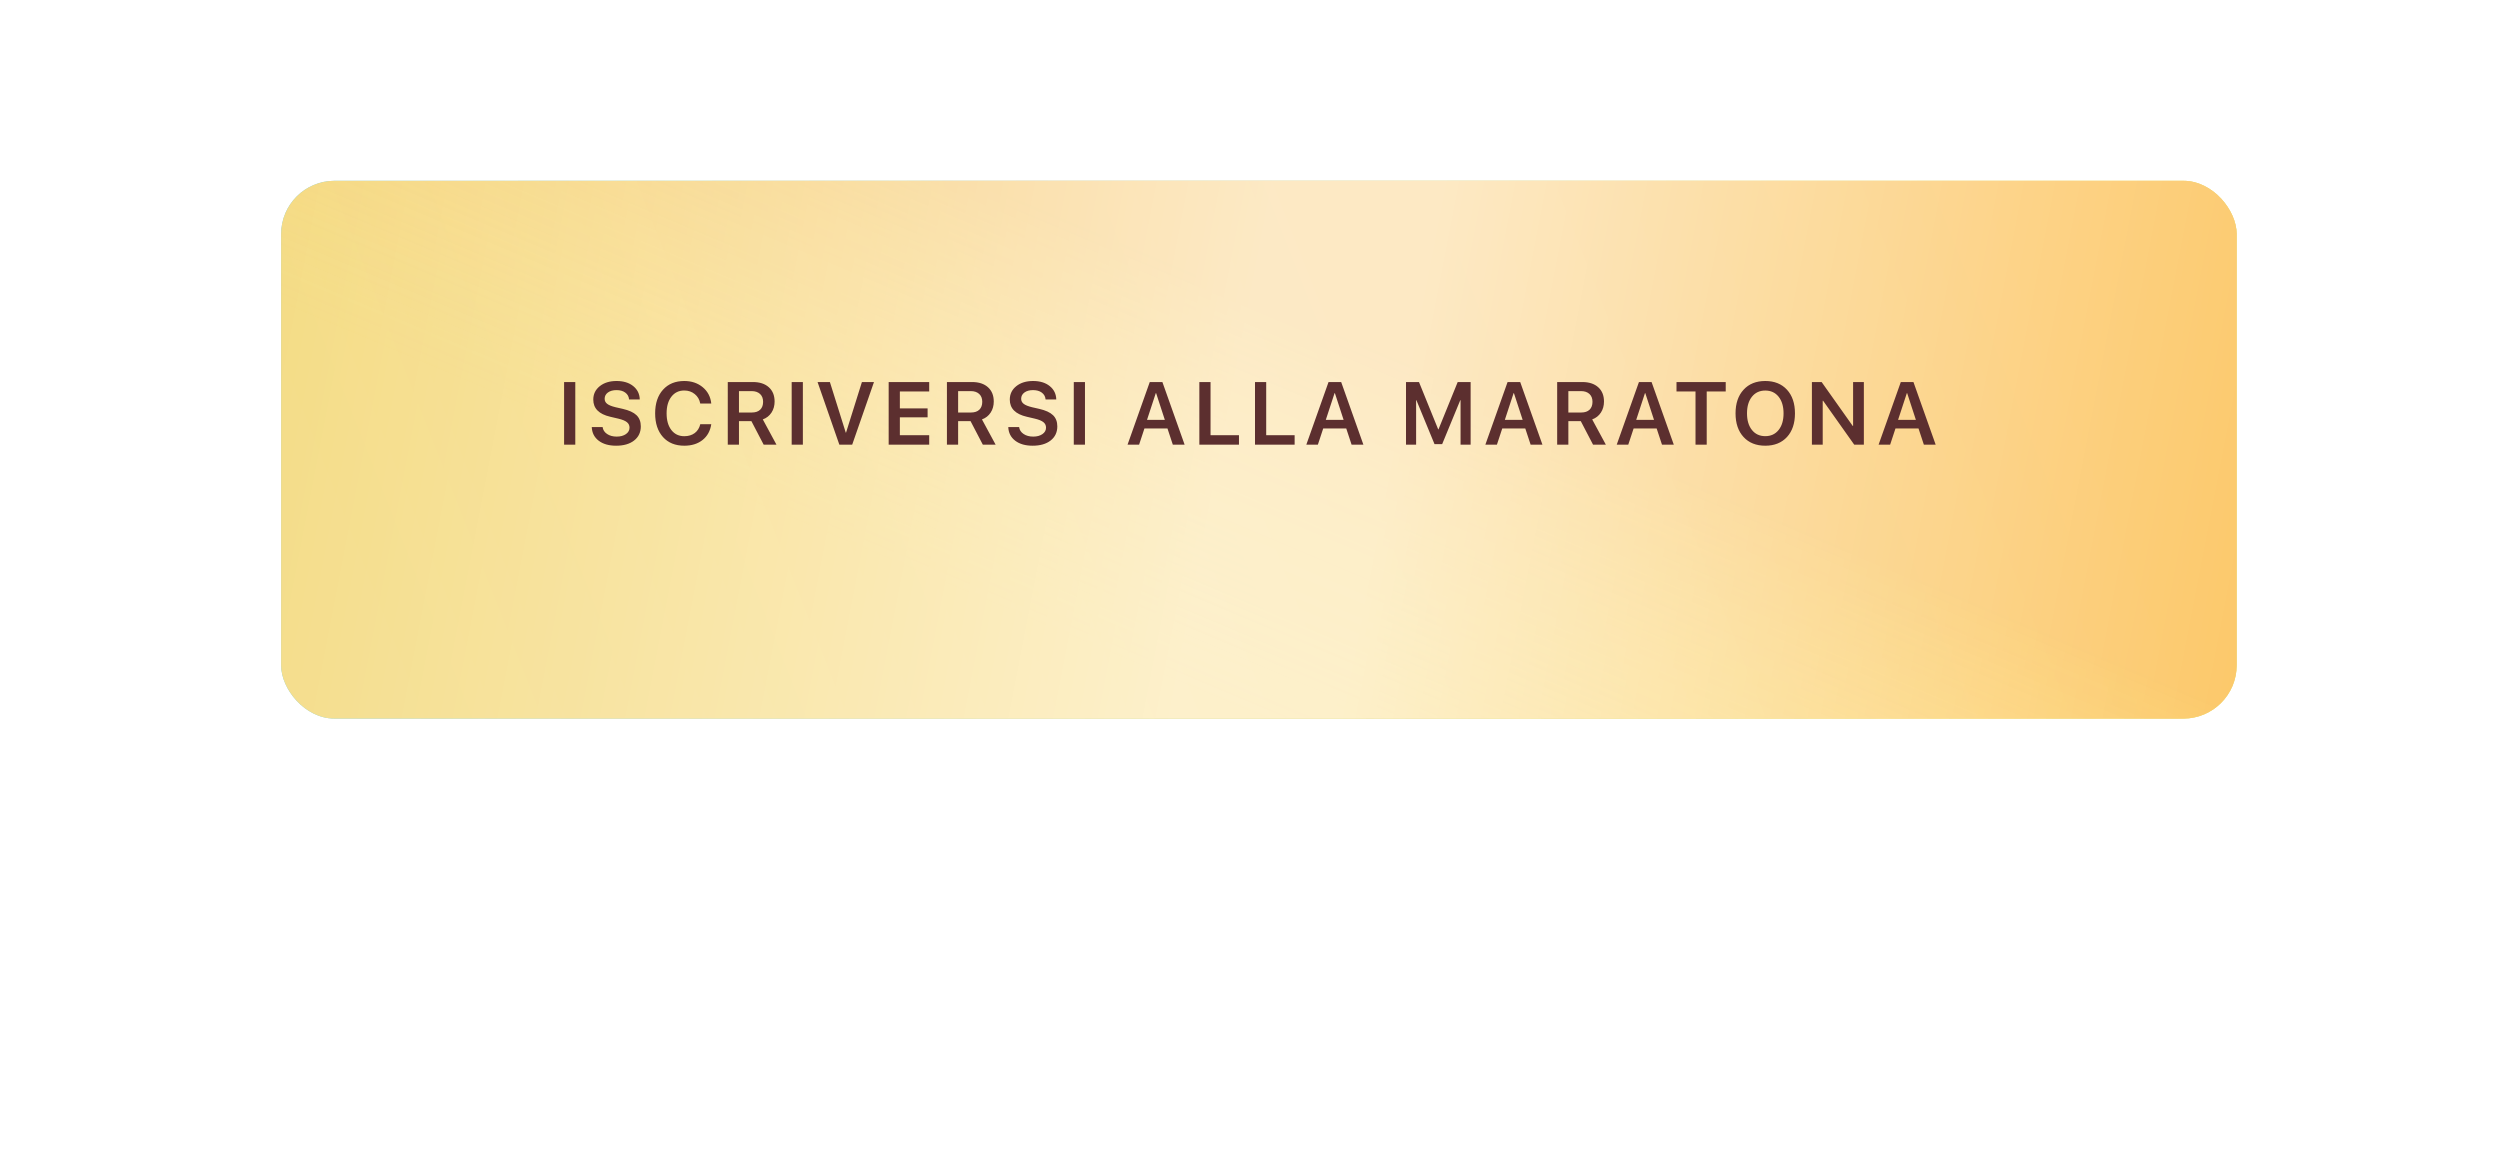 <?xml version="1.0" encoding="UTF-8"?> <svg xmlns="http://www.w3.org/2000/svg" width="349" height="163" viewBox="0 0 349 163" fill="none"> <g filter="url(#filter0_f_1_508)"> <rect x="62.198" y="62.191" width="223.984" height="37.848" fill="#CFB165" fill-opacity="0.86"></rect> </g> <g filter="url(#filter1_dii_1_508)"> <rect x="38" y="20" width="273" height="75.075" rx="7.445" fill="url(#paint0_linear_1_508)"></rect> <rect x="38" y="20" width="273" height="75.075" rx="7.445" fill="url(#paint1_linear_1_508)" fill-opacity="0.2"></rect> <rect x="38" y="20" width="273" height="75.075" rx="7.445" fill="url(#paint2_linear_1_508)"></rect> <rect x="38" y="20" width="273" height="75.075" rx="7.445" fill="url(#paint3_linear_1_508)" fill-opacity="0.2"></rect> <rect x="38" y="20" width="273" height="75.075" rx="7.445" fill="url(#paint4_linear_1_508)" fill-opacity="0.6"></rect> </g> <path d="M78.748 62.076V53.332H80.311V62.076H78.748ZM84.125 59.616C84.173 60.016 84.381 60.339 84.749 60.585C85.108 60.828 85.557 60.949 86.094 60.949C86.619 60.949 87.049 60.831 87.384 60.597C87.716 60.363 87.881 60.064 87.881 59.7C87.881 59.385 87.76 59.131 87.518 58.937C87.275 58.739 86.879 58.575 86.33 58.446L85.197 58.18C83.614 57.816 82.822 57.018 82.822 55.786C82.822 55.015 83.127 54.387 83.737 53.902C84.339 53.425 85.118 53.187 86.076 53.187C87.037 53.187 87.813 53.425 88.402 53.902C88.988 54.374 89.291 54.997 89.311 55.768H87.821C87.784 55.36 87.607 55.039 87.287 54.805C86.976 54.575 86.569 54.459 86.064 54.459C85.571 54.459 85.171 54.57 84.864 54.793C84.561 55.015 84.409 55.308 84.409 55.671C84.409 55.962 84.528 56.198 84.767 56.38C85.001 56.562 85.387 56.717 85.924 56.847L86.93 57.077C87.815 57.279 88.457 57.574 88.857 57.962C89.257 58.349 89.457 58.868 89.457 59.519C89.457 60.347 89.146 61.005 88.523 61.494C87.906 61.979 87.067 62.221 86.009 62.221C84.999 62.221 84.189 61.989 83.579 61.524C82.965 61.056 82.642 60.419 82.61 59.616H84.125ZM95.524 62.221C94.272 62.221 93.282 61.819 92.555 61.015C91.824 60.203 91.458 59.099 91.458 57.701C91.458 56.311 91.826 55.211 92.561 54.399C93.292 53.591 94.28 53.187 95.524 53.187C96.542 53.187 97.4 53.476 98.099 54.053C98.798 54.635 99.196 55.395 99.293 56.332H97.754C97.653 55.782 97.396 55.342 96.984 55.011C96.576 54.679 96.089 54.514 95.524 54.514C94.772 54.514 94.175 54.801 93.73 55.374C93.282 55.952 93.058 56.727 93.058 57.701C93.058 58.683 93.28 59.46 93.724 60.034C94.168 60.607 94.77 60.894 95.53 60.894C96.108 60.894 96.594 60.747 96.99 60.452C97.382 60.153 97.638 59.741 97.76 59.216H99.293C99.155 60.153 98.751 60.888 98.081 61.421C97.41 61.955 96.558 62.221 95.524 62.221ZM103.16 57.586H104.966C105.463 57.586 105.848 57.455 106.123 57.192C106.394 56.929 106.529 56.562 106.529 56.089C106.529 55.629 106.388 55.265 106.105 54.999C105.818 54.732 105.426 54.599 104.929 54.599H103.16V57.586ZM103.16 62.076H101.597V53.332H105.111C106.052 53.332 106.794 53.577 107.335 54.066C107.868 54.55 108.135 55.213 108.135 56.053C108.135 56.639 107.991 57.152 107.705 57.592C107.41 58.044 107.004 58.364 106.487 58.549L108.395 62.076H106.608L104.893 58.786H103.16V62.076ZM110.518 62.076V53.332H112.081V62.076H110.518ZM117.173 62.076L114.131 53.332H115.852L118.07 60.397H118.106L120.324 53.332H122.008L118.966 62.076H117.173ZM129.717 62.076H124.058V53.332H129.717V54.653H125.621V57.016H129.493V58.258H125.621V60.755H129.717V62.076ZM133.754 57.586H135.56C136.057 57.586 136.443 57.455 136.717 57.192C136.988 56.929 137.123 56.562 137.123 56.089C137.123 55.629 136.982 55.265 136.699 54.999C136.412 54.732 136.021 54.599 135.524 54.599H133.754V57.586ZM133.754 62.076H132.191V53.332H135.705C136.647 53.332 137.388 53.577 137.929 54.066C138.462 54.55 138.729 55.213 138.729 56.053C138.729 56.639 138.586 57.152 138.299 57.592C138.004 58.044 137.598 58.364 137.081 58.549L138.99 62.076H137.202L135.487 58.786H133.754V62.076ZM142.269 59.616C142.318 60.016 142.526 60.339 142.894 60.585C143.253 60.828 143.701 60.949 144.239 60.949C144.764 60.949 145.194 60.831 145.529 60.597C145.86 60.363 146.026 60.064 146.026 59.7C146.026 59.385 145.905 59.131 145.663 58.937C145.42 58.739 145.024 58.575 144.475 58.446L143.342 58.18C141.758 57.816 140.967 57.018 140.967 55.786C140.967 55.015 141.272 54.387 141.882 53.902C142.484 53.425 143.263 53.187 144.22 53.187C145.182 53.187 145.957 53.425 146.547 53.902C147.133 54.374 147.436 54.997 147.456 55.768H145.966C145.929 55.36 145.751 55.039 145.432 54.805C145.121 54.575 144.713 54.459 144.208 54.459C143.716 54.459 143.316 54.57 143.009 54.793C142.706 55.015 142.554 55.308 142.554 55.671C142.554 55.962 142.673 56.198 142.912 56.38C143.146 56.562 143.532 56.717 144.069 56.847L145.075 57.077C145.959 57.279 146.602 57.574 147.002 57.962C147.402 58.349 147.601 58.868 147.601 59.519C147.601 60.347 147.29 61.005 146.668 61.494C146.05 61.979 145.212 62.221 144.154 62.221C143.144 62.221 142.334 61.989 141.724 61.524C141.11 61.056 140.787 60.419 140.755 59.616H142.269ZM149.9 62.076V53.332H151.463V62.076H149.9ZM162.979 59.816H159.762L159.017 62.076H157.405L160.507 53.332H162.27L165.373 62.076H163.725L162.979 59.816ZM160.125 58.61H162.61L161.392 54.877H161.349L160.125 58.61ZM172.961 62.076H167.429V53.332H168.992V60.755H172.961V62.076ZM180.73 62.076H175.198V53.332H176.762V60.755H180.73V62.076ZM187.937 59.816H184.719L183.974 62.076H182.362L185.464 53.332H187.228L190.33 62.076H188.682L187.937 59.816ZM185.083 58.61H187.567L186.349 54.877H186.307L185.083 58.61ZM205.3 62.076H203.894V55.871H203.852L201.325 62.003H200.259L197.732 55.871H197.69V62.076H196.278V53.332H198.09L200.768 59.931H200.816L203.494 53.332H205.3V62.076ZM212.93 59.816H209.713L208.968 62.076H207.356L210.458 53.332H212.221L215.324 62.076H213.676L212.93 59.816ZM210.076 58.61H212.561L211.343 54.877H211.3L210.076 58.61ZM218.943 57.586H220.748C221.245 57.586 221.631 57.455 221.906 57.192C222.176 56.929 222.312 56.562 222.312 56.089C222.312 55.629 222.17 55.265 221.888 54.999C221.601 54.732 221.209 54.599 220.712 54.599H218.943V57.586ZM218.943 62.076H217.38V53.332H220.894C221.835 53.332 222.576 53.577 223.118 54.066C223.651 54.55 223.917 55.213 223.917 56.053C223.917 56.639 223.774 57.152 223.487 57.592C223.192 58.044 222.786 58.364 222.269 58.549L224.178 62.076H222.39L220.676 58.786H218.943V62.076ZM231.269 59.816H228.052L227.306 62.076H225.695L228.797 53.332H230.56L233.662 62.076H232.014L231.269 59.816ZM228.415 58.61H230.899L229.682 54.877H229.639L228.415 58.61ZM236.694 62.076V54.653H234.04V53.332H240.911V54.653H238.257V62.076H236.694ZM246.433 53.187C247.705 53.187 248.715 53.593 249.462 54.405C250.206 55.217 250.577 56.318 250.577 57.707C250.577 59.097 250.206 60.197 249.462 61.009C248.715 61.817 247.705 62.221 246.433 62.221C245.156 62.221 244.147 61.817 243.403 61.009C242.656 60.197 242.282 59.097 242.282 57.707C242.282 56.318 242.656 55.217 243.403 54.405C244.147 53.593 245.156 53.187 246.433 53.187ZM246.433 54.52C245.653 54.52 245.033 54.807 244.573 55.38C244.112 55.954 243.882 56.73 243.882 57.707C243.882 58.681 244.112 59.454 244.573 60.028C245.033 60.601 245.653 60.888 246.433 60.888C247.212 60.888 247.833 60.601 248.293 60.028C248.754 59.454 248.984 58.681 248.984 57.707C248.984 56.734 248.754 55.958 248.293 55.38C247.833 54.807 247.212 54.52 246.433 54.52ZM252.942 62.076V53.332H254.3L258.638 59.458H258.692V53.332H260.195V62.076H258.85L254.506 55.944H254.451V62.076H252.942ZM267.825 59.816H264.608L263.863 62.076H262.251L265.353 53.332H267.117L270.219 62.076H268.571L267.825 59.816ZM264.972 58.61H267.456L266.238 54.877H266.196L264.972 58.61Z" fill="#5C2F2F"></path> <defs> <filter id="filter0_f_1_508" x="0.152" y="0.145" width="348.075" height="161.939" filterUnits="userSpaceOnUse" color-interpolation-filters="sRGB"> <feFlood flood-opacity="0" result="BackgroundImageFix"></feFlood> <feBlend mode="normal" in="SourceGraphic" in2="BackgroundImageFix" result="shape"></feBlend> <feGaussianBlur stdDeviation="31.023" result="effect1_foregroundBlur_1_508"></feGaussianBlur> </filter> <filter id="filter1_dii_1_508" x="34.898" y="18.759" width="280.445" height="81.28" filterUnits="userSpaceOnUse" color-interpolation-filters="sRGB"> <feFlood flood-opacity="0" result="BackgroundImageFix"></feFlood> <feColorMatrix in="SourceAlpha" type="matrix" values="0 0 0 0 0 0 0 0 0 0 0 0 0 0 0 0 0 0 127 0" result="hardAlpha"></feColorMatrix> <feOffset dy="1.517"></feOffset> <feComposite in2="hardAlpha" operator="out"></feComposite> <feColorMatrix type="matrix" values="0 0 0 0 1 0 0 0 0 0.824 0 0 0 0 0.5 0 0 0 1 0"></feColorMatrix> <feBlend mode="normal" in2="BackgroundImageFix" result="effect1_dropShadow_1_508"></feBlend> <feBlend mode="normal" in="SourceGraphic" in2="effect1_dropShadow_1_508" result="shape"></feBlend> <feColorMatrix in="SourceAlpha" type="matrix" values="0 0 0 0 0 0 0 0 0 0 0 0 0 0 0 0 0 0 127 0" result="hardAlpha"></feColorMatrix> <feOffset dx="-3.102" dy="-1.241"></feOffset> <feGaussianBlur stdDeviation="5.688"></feGaussianBlur> <feComposite in2="hardAlpha" operator="arithmetic" k2="-1" k3="1"></feComposite> <feColorMatrix type="matrix" values="0 0 0 0 1 0 0 0 0 1 0 0 0 0 1 0 0 0 0.44 0"></feColorMatrix> <feBlend mode="normal" in2="shape" result="effect2_innerShadow_1_508"></feBlend> <feColorMatrix in="SourceAlpha" type="matrix" values="0 0 0 0 0 0 0 0 0 0 0 0 0 0 0 0 0 0 127 0" result="hardAlpha"></feColorMatrix> <feOffset dx="4.343" dy="4.964"></feOffset> <feGaussianBlur stdDeviation="7.583"></feGaussianBlur> <feComposite in2="hardAlpha" operator="arithmetic" k2="-1" k3="1"></feComposite> <feColorMatrix type="matrix" values="0 0 0 0 1 0 0 0 0 1 0 0 0 0 1 0 0 0 0.44 0"></feColorMatrix> <feBlend mode="normal" in2="effect2_innerShadow_1_508" result="effect3_innerShadow_1_508"></feBlend> </filter> <linearGradient id="paint0_linear_1_508" x1="282.942" y1="29.479" x2="53.131" y2="0.935" gradientUnits="userSpaceOnUse"> <stop stop-color="#FFF065"></stop> <stop offset="0.964" stop-color="#79D1F1"></stop> </linearGradient> <linearGradient id="paint1_linear_1_508" x1="200.752" y1="47.759" x2="179.851" y2="97.331" gradientUnits="userSpaceOnUse"> <stop stop-color="#52B4DF"></stop> <stop offset="1" stop-color="#5AC4F3" stop-opacity="0"></stop> </linearGradient> <linearGradient id="paint2_linear_1_508" x1="267.416" y1="-11.354" x2="37.336" y2="79.344" gradientUnits="userSpaceOnUse"> <stop stop-color="#FFD66D"></stop> <stop offset="0.964" stop-color="#F4DC87"></stop> </linearGradient> <linearGradient id="paint3_linear_1_508" x1="200.752" y1="47.759" x2="179.851" y2="97.331" gradientUnits="userSpaceOnUse"> <stop stop-color="#EE893F"></stop> <stop offset="1" stop-color="#FFE1A3" stop-opacity="0"></stop> </linearGradient> <linearGradient id="paint4_linear_1_508" x1="320.794" y1="90.161" x2="37.343" y2="35.416" gradientUnits="userSpaceOnUse"> <stop stop-color="white" stop-opacity="0"></stop> <stop offset="0.456" stop-color="white"></stop> <stop offset="0.536" stop-color="white"></stop> <stop offset="1" stop-color="white" stop-opacity="0"></stop> </linearGradient> </defs> </svg> 